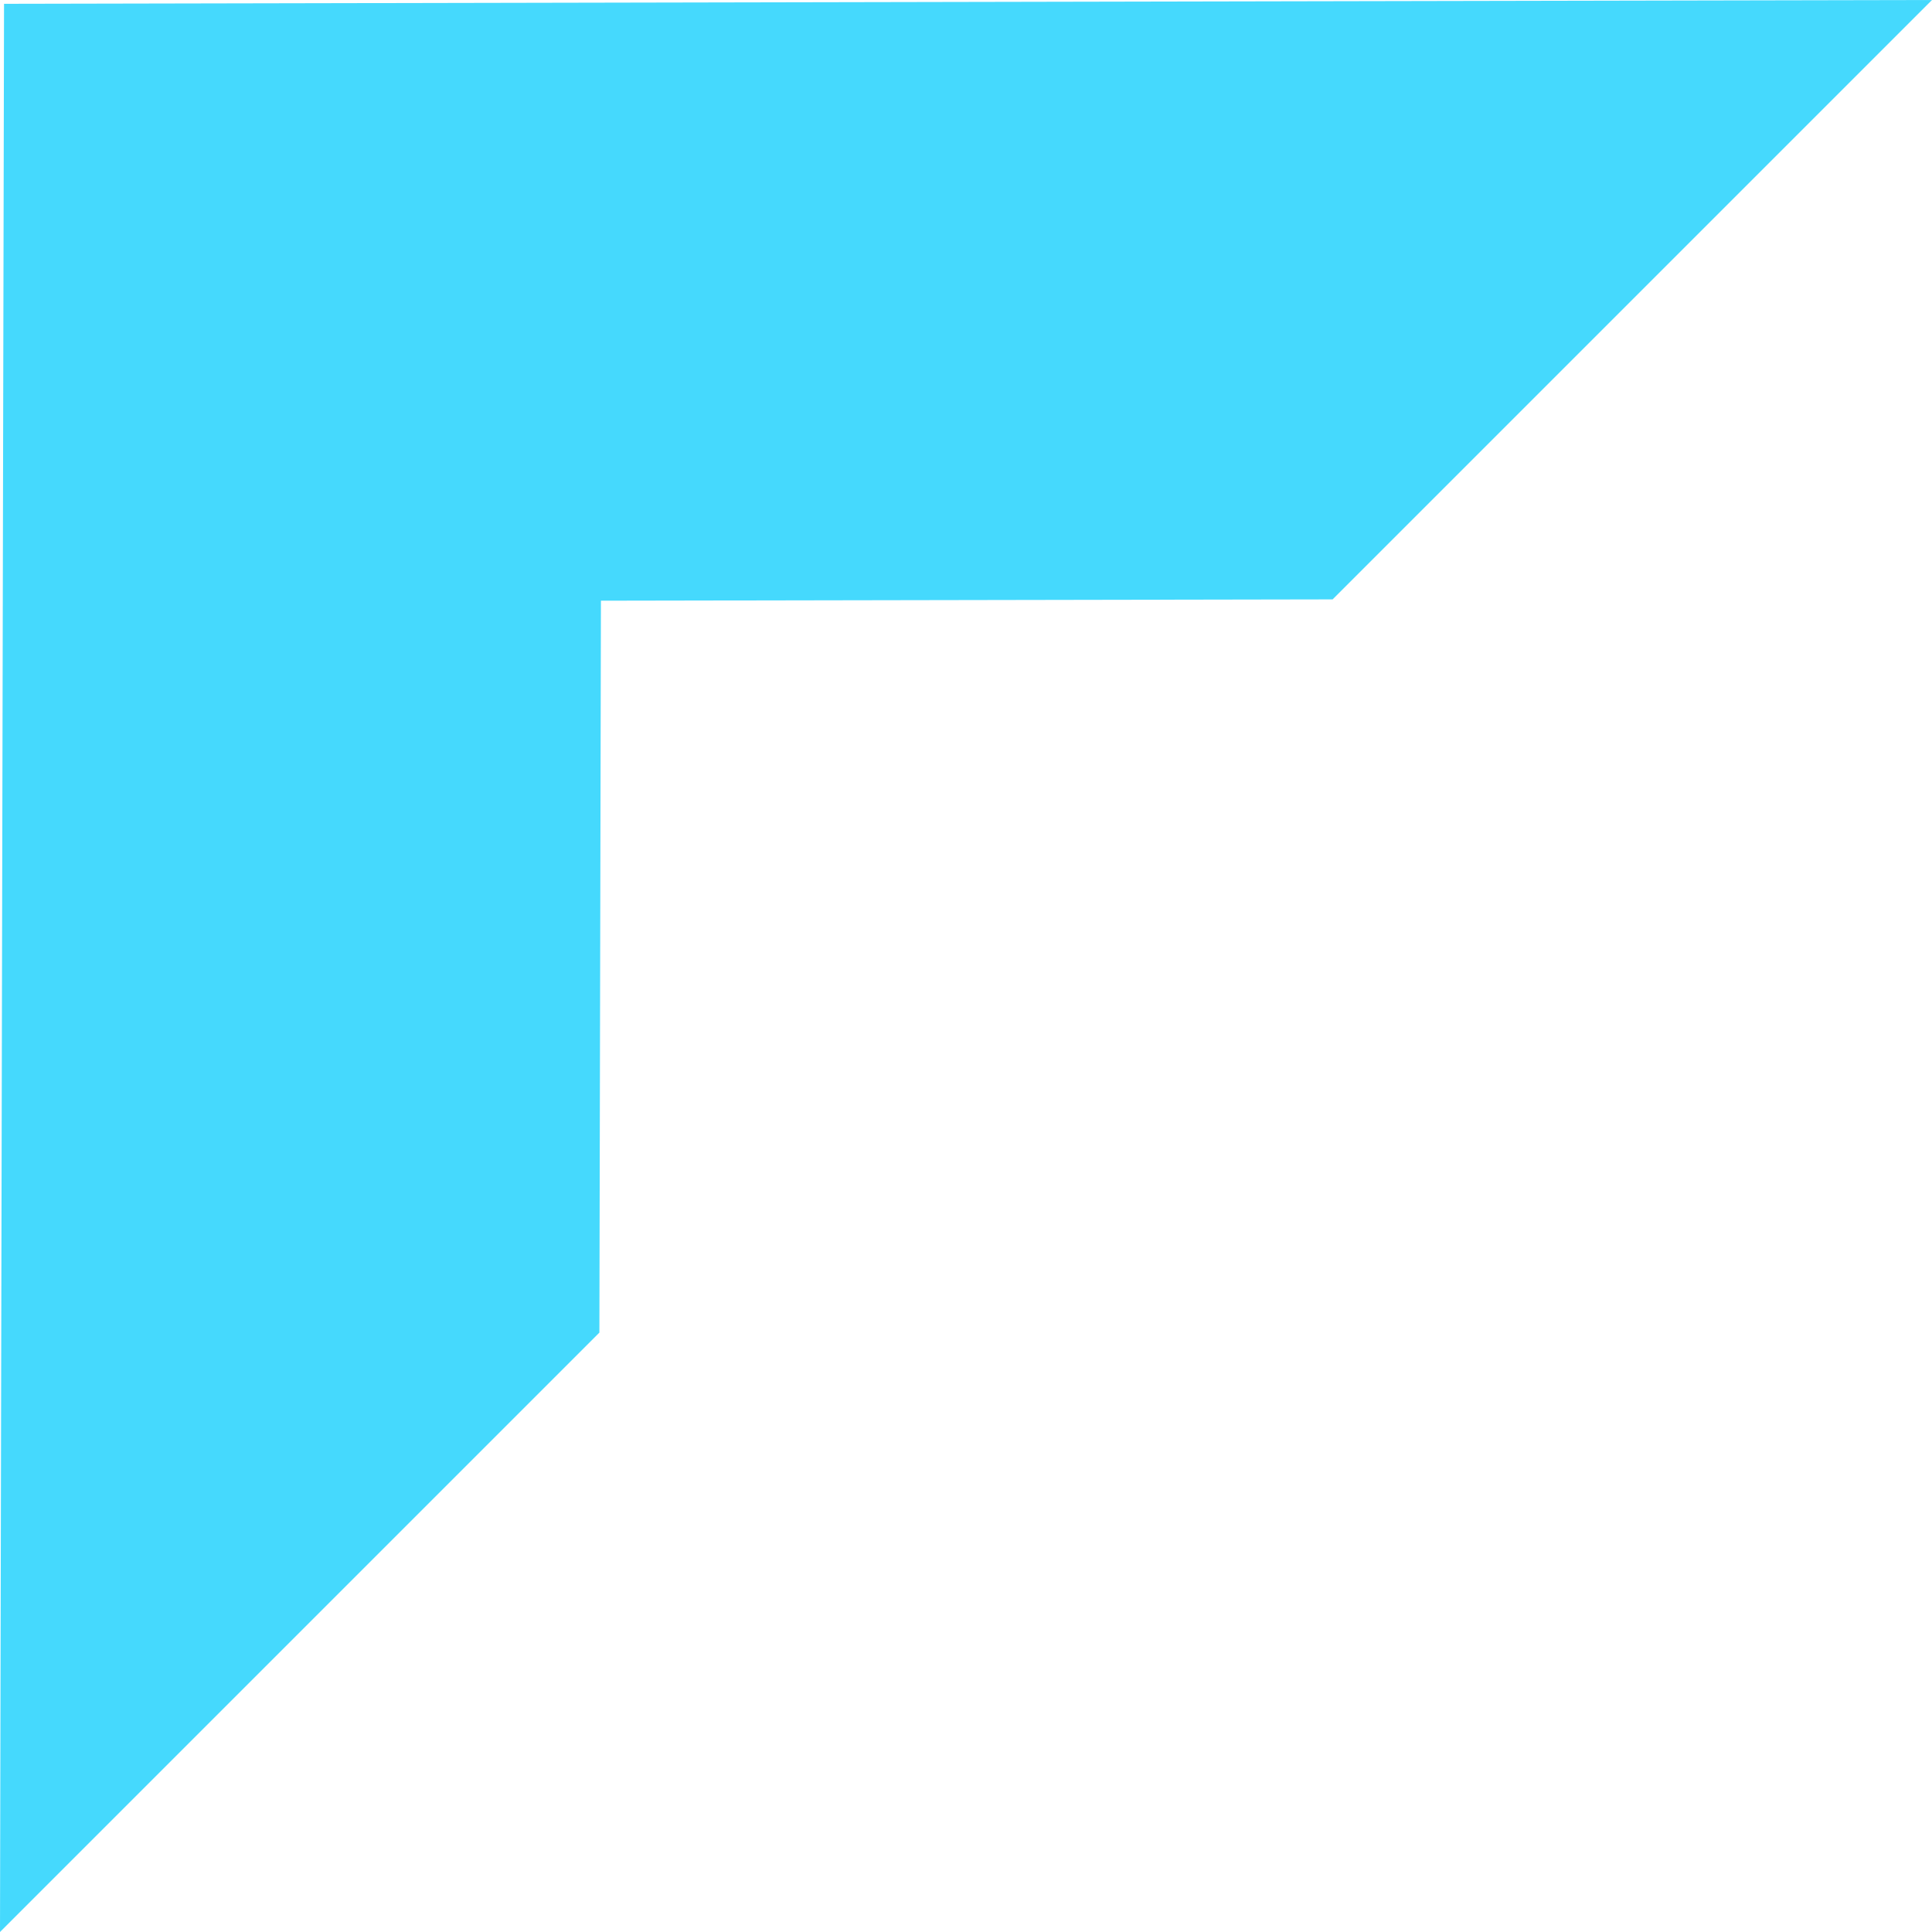 <svg width="195" height="195" viewBox="0 0 195 195" fill="none" xmlns="http://www.w3.org/2000/svg">
<path d="M134.503 60.497L60.652 60.629L60.497 134.503L0 195L0.408 0.385L195 0L134.503 60.497Z" fill="#45D9FD"/>
</svg>
